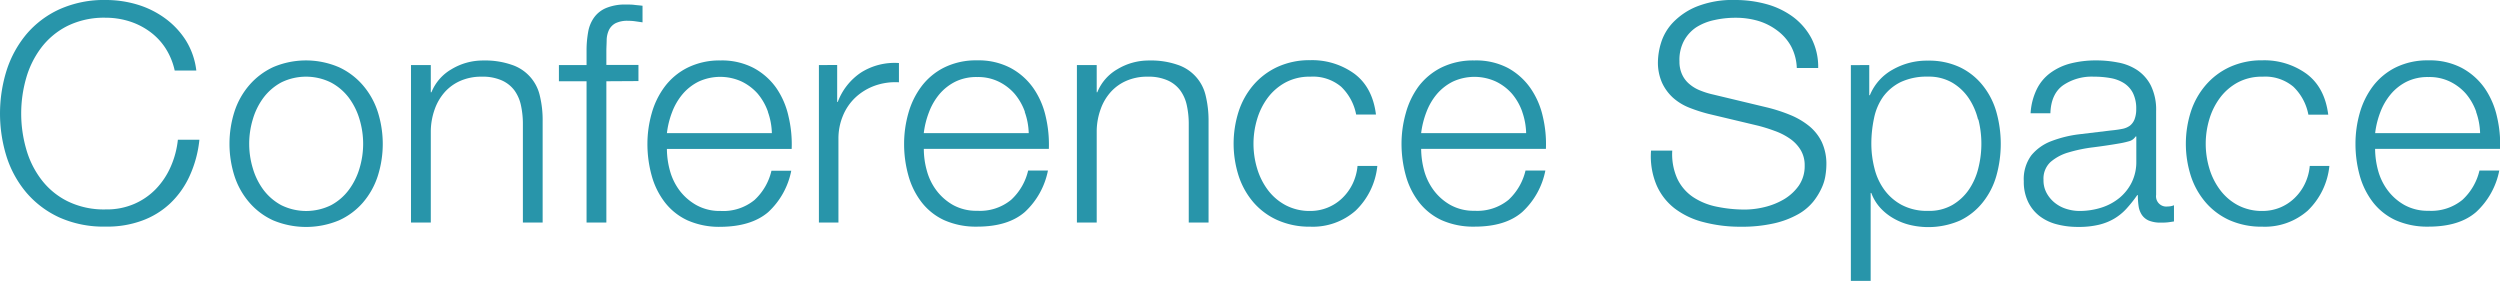 <svg height="61.91" viewBox="0 0 551.65 61.91" width="551.65" xmlns="http://www.w3.org/2000/svg"><g fill="#2895aa"><path d="m36.51 10.62a13.82 13.82 0 0 0 -3.51-3.68 15.57 15.57 0 0 0 -4.5-2.25 17.47 17.47 0 0 0 -5.17-.78 18.31 18.31 0 0 0 -8.46 1.82 16.65 16.65 0 0 0 -5.79 4.82 20.38 20.38 0 0 0 -3.33 6.77 28.39 28.39 0 0 0 0 15.46 20.1 20.1 0 0 0 3.33 6.79 16.47 16.47 0 0 0 5.79 4.82 18.18 18.18 0 0 0 8.46 1.82 15.23 15.23 0 0 0 6.28-1.21 14.86 14.86 0 0 0 4.78-3.29 16.82 16.82 0 0 0 3.26-4.88 19.79 19.79 0 0 0 1.6-6h4.75a25.32 25.32 0 0 1 -2.16 8 19.35 19.35 0 0 1 -4.3 6.06 18 18 0 0 1 -6.24 3.81 22.12 22.12 0 0 1 -7.93 1.3 23.86 23.86 0 0 1 -10.23-2 21.14 21.14 0 0 1 -7.32-5.5 23.22 23.22 0 0 1 -4.37-7.94 31.87 31.87 0 0 1 0-19 23.8 23.8 0 0 1 4.37-8 21 21 0 0 1 7.32-5.52 24 24 0 0 1 10.23-2.04 24.11 24.11 0 0 1 6.9 1 20.17 20.17 0 0 1 6.1 3 17.9 17.9 0 0 1 4.63 4.9 16.17 16.17 0 0 1 2.32 6.67h-4.77a15 15 0 0 0 -2.04-4.95z"/><path d="m74.79 14.83a15.56 15.56 0 0 1 5.3 4 17 17 0 0 1 3.26 5.82 23.33 23.33 0 0 1 0 14.22 17 17 0 0 1 -3.26 5.82 15.35 15.35 0 0 1 -5.3 3.94 18.88 18.88 0 0 1 -14.5 0 15.3 15.3 0 0 1 -5.29-3.97 16.89 16.89 0 0 1 -3.26-5.82 23.48 23.48 0 0 1 0-14.22 16.89 16.89 0 0 1 3.26-5.82 15.7 15.7 0 0 1 5.31-4 18.44 18.44 0 0 1 14.48.03zm-12.73 3.36a12.11 12.11 0 0 0 -3.92 3.37 15.07 15.07 0 0 0 -2.35 4.75 18.7 18.7 0 0 0 0 10.84 15.07 15.07 0 0 0 2.35 4.75 12.11 12.11 0 0 0 3.92 3.37 12.41 12.41 0 0 0 11 0 11.84 11.84 0 0 0 3.91-3.37 15.09 15.09 0 0 0 2.36-4.75 18.7 18.7 0 0 0 0-10.84 15.09 15.09 0 0 0 -2.36-4.75 12 12 0 0 0 -3.97-3.37 12.41 12.41 0 0 0 -10.94 0z"/><path d="m95.06 14.36v6h.14a10.31 10.31 0 0 1 4.44-5.09 13.36 13.36 0 0 1 7-1.92 17.88 17.88 0 0 1 6.28.95 9.34 9.34 0 0 1 6.21 6.87 22.79 22.79 0 0 1 .61 5.58v22.35h-4.36v-21.67a19.23 19.23 0 0 0 -.42-4.15 8.75 8.75 0 0 0 -1.45-3.34 7.07 7.07 0 0 0 -2.81-2.21 10.41 10.41 0 0 0 -4.41-.81 11.42 11.42 0 0 0 -4.68.91 10 10 0 0 0 -3.46 2.48 11.46 11.46 0 0 0 -2.22 3.78 14.83 14.83 0 0 0 -.87 4.75v20.27h-4.37v-34.75z"/><path d="m133.8 17.93v31.17h-4.37v-31.17h-6.1v-3.57h6.1v-3.17a22.59 22.59 0 0 1 .35-4.11 7.71 7.71 0 0 1 1.32-3.23 6.24 6.24 0 0 1 2.67-2.09 10.86 10.86 0 0 1 4.33-.76c.65 0 1.25 0 1.81.07s1.17.11 1.87.2v3.66l-1.66-.24a11.23 11.23 0 0 0 -1.53-.1 5.91 5.91 0 0 0 -2.78.54 3.42 3.42 0 0 0 -1.42 1.45 5.56 5.56 0 0 0 -.52 2.12c0 .82-.07 1.69-.07 2.63v3h7.08v3.56z"/><path d="m147.82 37.63a12.93 12.93 0 0 0 2.11 4.37 12 12 0 0 0 3.68 3.23 10.59 10.59 0 0 0 5.39 1.32 10.88 10.88 0 0 0 7.49-2.42 12.66 12.66 0 0 0 3.74-6.46h4.37a16.83 16.83 0 0 1 -5.1 9.15q-3.74 3.18-10.5 3.23a17.25 17.25 0 0 1 -7.32-1.44 13.45 13.45 0 0 1 -5-4 17 17 0 0 1 -2.88-5.86 26.14 26.14 0 0 1 -.94-7 24.74 24.74 0 0 1 .94-6.73 17.81 17.81 0 0 1 2.88-5.9 14.26 14.26 0 0 1 5-4.17 15.86 15.86 0 0 1 7.32-1.61 15.12 15.12 0 0 1 7.3 1.66 14.51 14.51 0 0 1 5 4.42 17.77 17.77 0 0 1 2.7 6.29 26.51 26.51 0 0 1 .69 7.16h-27.53a18.22 18.22 0 0 0 .66 4.76zm21.63-13a12.73 12.73 0 0 0 -2.24-3.94 11.31 11.31 0 0 0 -3.54-2.69 11.37 11.37 0 0 0 -9.5 0 11.09 11.09 0 0 0 -3.54 2.76 13.69 13.69 0 0 0 -2.33 4 18.94 18.94 0 0 0 -1.14 4.62h23.16a15 15 0 0 0 -.86-4.65z"/><path d="m184.73 14.35v8.15h.13a13.5 13.5 0 0 1 5.14-6.5 13.83 13.83 0 0 1 8.36-2.09v4.25a13.45 13.45 0 0 0 -5.41.78 12.39 12.39 0 0 0 -4.2 2.58 11.55 11.55 0 0 0 -2.74 4 13 13 0 0 0 -1 5.08v18.5h-4.31v-34.75z"/><path d="m204.51 37.63a12.75 12.75 0 0 0 2.11 4.37 12 12 0 0 0 3.67 3.23 10.59 10.59 0 0 0 5.34 1.28 10.8 10.8 0 0 0 7.49-2.42 12.67 12.67 0 0 0 3.75-6.46h4.37a16.89 16.89 0 0 1 -5.1 9.15q-3.72 3.23-10.51 3.23a17.17 17.17 0 0 1 -7.31-1.44 13.4 13.4 0 0 1 -5-4 17 17 0 0 1 -2.88-5.86 25.75 25.75 0 0 1 -.94-7 24.74 24.74 0 0 1 .94-6.73 17.81 17.81 0 0 1 2.88-5.9 14.21 14.21 0 0 1 5-4.17 15.79 15.79 0 0 1 7.31-1.59 15.14 15.14 0 0 1 7.37 1.68 14.51 14.51 0 0 1 5 4.42 17.77 17.77 0 0 1 2.74 6.27 26.92 26.92 0 0 1 .7 7.16h-27.59a17.81 17.81 0 0 0 .66 4.78zm21.63-13a12.79 12.79 0 0 0 -2.26-3.94 11.09 11.09 0 0 0 -3.54-2.69 10.36 10.36 0 0 0 -4.71-1 10.55 10.55 0 0 0 -4.78 1 11.09 11.09 0 0 0 -3.54 2.76 13.66 13.66 0 0 0 -2.32 4 19 19 0 0 0 -1.15 4.62h23.16a15 15 0 0 0 -.87-4.65z"/><path d="m242 14.36v6h.13a10.31 10.31 0 0 1 4.44-5.09 13.36 13.36 0 0 1 7-1.92 17.88 17.88 0 0 1 6.28.95 9.35 9.35 0 0 1 6.21 6.87 23.29 23.29 0 0 1 .62 5.58v22.35h-4.37v-21.67a19.23 19.23 0 0 0 -.42-4.15 8.62 8.62 0 0 0 -1.46-3.34 7 7 0 0 0 -2.8-2.21 10.37 10.37 0 0 0 -4.4-.81 11.39 11.39 0 0 0 -4.68.91 9.92 9.92 0 0 0 -3.46 2.48 11.19 11.19 0 0 0 -2.22 3.78 14.51 14.51 0 0 0 -.87 4.75v20.27h-4.37v-34.75z"/><path d="m295.94 19.14a9.65 9.65 0 0 0 -6.79-2.22 11.22 11.22 0 0 0 -5.48 1.27 12.09 12.09 0 0 0 -3.92 3.37 15.09 15.09 0 0 0 -2.36 4.75 18.87 18.87 0 0 0 0 10.84 15.09 15.09 0 0 0 2.36 4.75 11.87 11.87 0 0 0 3.92 3.37 11.34 11.34 0 0 0 5.48 1.28 10.12 10.12 0 0 0 7-2.8 11 11 0 0 0 2.29-3.13 11.48 11.48 0 0 0 1.11-4h4.37a15.83 15.83 0 0 1 -4.79 9.86 14.27 14.27 0 0 1 -10 3.54 17.34 17.34 0 0 1 -7.25-1.45 15.18 15.18 0 0 1 -5.31-3.94 17.13 17.13 0 0 1 -3.25-5.82 23.33 23.33 0 0 1 0-14.22 17.13 17.13 0 0 1 3.25-5.82 15.7 15.7 0 0 1 5.31-4 16.92 16.92 0 0 1 7.25-1.49 15.87 15.87 0 0 1 9.74 3q4 3 4.75 9h-4.37a11.49 11.49 0 0 0 -3.31-6.14z"/><path d="m314.25 37.63a13 13 0 0 0 2.12 4.37 11.88 11.88 0 0 0 3.68 3.23 10.57 10.57 0 0 0 5.34 1.28 10.88 10.88 0 0 0 7.49-2.42 12.8 12.8 0 0 0 3.74-6.46h4.38a16.83 16.83 0 0 1 -5.1 9.15q-3.7 3.23-10.5 3.23a17.19 17.19 0 0 1 -7.32-1.44 13.48 13.48 0 0 1 -5-4 17 17 0 0 1 -2.88-5.86 26.14 26.14 0 0 1 -.94-7 24.74 24.74 0 0 1 .94-6.73 18 18 0 0 1 2.8-5.88 14.38 14.38 0 0 1 5-4.17 15.86 15.86 0 0 1 7.32-1.59 15.14 15.14 0 0 1 7.42 1.66 14.59 14.59 0 0 1 4.95 4.42 17.77 17.77 0 0 1 2.74 6.27 26.11 26.11 0 0 1 .69 7.16h-27.53a19.11 19.11 0 0 0 .66 4.78zm21.64-13a12.65 12.65 0 0 0 -2.25-3.94 11.2 11.2 0 0 0 -3.54-2.69 11.37 11.37 0 0 0 -9.5 0 11.2 11.2 0 0 0 -3.54 2.76 13.53 13.53 0 0 0 -2.32 4 19.3 19.3 0 0 0 -1.15 4.62h23.17a15.31 15.31 0 0 0 -.87-4.72z"/><path d="m370.13 39.47a10.11 10.11 0 0 0 3.44 4 14.6 14.6 0 0 0 5.16 2.12 30.43 30.43 0 0 0 6.38.65 18.78 18.78 0 0 0 4.23-.54 15.67 15.67 0 0 0 4.27-1.7 10.71 10.71 0 0 0 3.29-3 7.56 7.56 0 0 0 1.32-4.49 6.44 6.44 0 0 0 -.94-3.5 8.24 8.24 0 0 0 -2.43-2.49 14.08 14.08 0 0 0 -3.29-1.65 36 36 0 0 0 -3.56-1.12l-11-2.62a34.64 34.64 0 0 1 -4.19-1.35 12.06 12.06 0 0 1 -3.57-2.15 10.33 10.33 0 0 1 -2.46-3.3 11 11 0 0 1 -.94-4.78 15.06 15.06 0 0 1 .69-4.11 11.36 11.36 0 0 1 2.6-4.44 15.15 15.15 0 0 1 5.23-3.54 21.45 21.45 0 0 1 8.53-1.46 25.92 25.92 0 0 1 7 .94 17.78 17.78 0 0 1 5.82 2.83 14.27 14.27 0 0 1 4 4.68 13.72 13.72 0 0 1 1.49 6.55h-4.72a11 11 0 0 0 -1.28-4.82 10.77 10.77 0 0 0 -3-3.42 13.3 13.3 0 0 0 -4.2-2.14 17.51 17.51 0 0 0 -5-.7 21.09 21.09 0 0 0 -4.68.5 12.08 12.08 0 0 0 -3.99 1.58 8.33 8.33 0 0 0 -2.74 3 8.9 8.9 0 0 0 -1 4.52 6.71 6.71 0 0 0 .59 2.93 6 6 0 0 0 1.63 2.12 8.24 8.24 0 0 0 2.39 1.41 17.79 17.79 0 0 0 2.88.89l12.06 2.89a36.05 36.05 0 0 1 5 1.65 16.71 16.71 0 0 1 4.09 2.42 10.42 10.42 0 0 1 2.78 3.54 11.53 11.53 0 0 1 1 5 15.48 15.48 0 0 1 -.18 2.16 10 10 0 0 1 -.83 2.87 14.41 14.41 0 0 1 -1.87 3.07 11.74 11.74 0 0 1 -3.33 2.79 19.69 19.69 0 0 1 -5.23 2 32 32 0 0 1 -7.49.77 31.73 31.73 0 0 1 -8.12-1 17.7 17.7 0 0 1 -6.38-3 13.13 13.13 0 0 1 -4.05-5.19 16.37 16.37 0 0 1 -1.21-7.61h4.68a13.17 13.17 0 0 0 1.13 6.24z"/><path d="m412.47 14.36v6.64h.14a11.38 11.38 0 0 1 5-5.62 15.21 15.21 0 0 1 7.8-2 16 16 0 0 1 7.11 1.48 14.39 14.39 0 0 1 5 4 16.58 16.58 0 0 1 3 5.85 26.1 26.1 0 0 1 0 14.08 16.62 16.62 0 0 1 -3 5.86 14.31 14.31 0 0 1 -5 4 17.51 17.51 0 0 1 -11 1 13.62 13.62 0 0 1 -3.6-1.41 12.07 12.07 0 0 1 -3-2.36 10.06 10.06 0 0 1 -2-3.3h-.14v19.4h-4.37v-47.61zm24 12a14.68 14.68 0 0 0 -2.08-4.74 11.38 11.38 0 0 0 -3.64-3.4 10.3 10.3 0 0 0 -5.34-1.31 13.52 13.52 0 0 0 -6 1.2 10.66 10.66 0 0 0 -3.88 3.24 12.47 12.47 0 0 0 -2 4.71 26.94 26.94 0 0 0 -.6 5.66 21.91 21.91 0 0 0 .67 5.35 13.45 13.45 0 0 0 2.15 4.75 11.43 11.43 0 0 0 3.88 3.4 11.91 11.91 0 0 0 5.86 1.31 10.2 10.2 0 0 0 5.34-1.31 11.38 11.38 0 0 0 3.64-3.4 14.52 14.52 0 0 0 2.08-4.75 22.05 22.05 0 0 0 0-10.71z"/><path d="m449.41 19.74a9.83 9.83 0 0 1 3-3.63 13 13 0 0 1 4.49-2.11 22.71 22.71 0 0 1 5.69-.67 24.89 24.89 0 0 1 4.71.45 11.41 11.41 0 0 1 4.23 1.64 9.07 9.07 0 0 1 3.05 3.4 12.06 12.06 0 0 1 1.19 5.7v18.48a2.26 2.26 0 0 0 1.92 2.56 2.29 2.29 0 0 0 .64 0 3.57 3.57 0 0 0 1.38-.27v3.57c-.5.09-.95.15-1.35.2a12.29 12.29 0 0 1 -1.49.06 6.75 6.75 0 0 1 -2.67-.43 3.54 3.54 0 0 1 -1.56-1.25 4.64 4.64 0 0 1 -.73-1.91 15.7 15.7 0 0 1 -.17-2.47h-.14a28.84 28.84 0 0 1 -2.39 3 11.73 11.73 0 0 1 -2.71 2.2 12.24 12.24 0 0 1 -3.39 1.34 18.81 18.81 0 0 1 -4.55.47 18.07 18.07 0 0 1 -4.68-.57 10.55 10.55 0 0 1 -3.81-1.81 8.76 8.76 0 0 1 -2.56-3.17 10.17 10.17 0 0 1 -.94-4.54 8.85 8.85 0 0 1 1.66-5.7 10.51 10.51 0 0 1 4.4-3.13 25.79 25.79 0 0 1 6.17-1.52l7-.84c.93-.09 1.73-.2 2.43-.34a4.22 4.22 0 0 0 1.73-.7 3.32 3.32 0 0 0 1.04-1.4 6.21 6.21 0 0 0 .38-2.3 7.67 7.67 0 0 0 -.73-3.53 5.65 5.65 0 0 0 -2-2.19 8.15 8.15 0 0 0 -3-1.11 20.17 20.17 0 0 0 -3.64-.3 11.19 11.19 0 0 0 -6.8 1.92q-2.64 1.92-2.77 6.16h-4.37a13.88 13.88 0 0 1 1.34-5.26zm21.84 10.37a2.5 2.5 0 0 1 -1.59 1.09 18.37 18.37 0 0 1 -2.08.46c-1.85.32-3.75.6-5.73.85a33 33 0 0 0 -5.37 1.11 10.5 10.5 0 0 0 -4 2.12 5 5 0 0 0 -1.56 3.94 5.81 5.81 0 0 0 .66 2.86 7.09 7.09 0 0 0 1.77 2.16 7.67 7.67 0 0 0 2.56 1.38 9.72 9.72 0 0 0 3 .47 15.87 15.87 0 0 0 4.79-.74 12 12 0 0 0 4-2.16 10.49 10.49 0 0 0 2.7-3.43 10.23 10.23 0 0 0 1-4.58v-5.53z"/><path d="m506.06 19.14a9.65 9.65 0 0 0 -6.79-2.22 11.24 11.24 0 0 0 -5.48 1.27 12 12 0 0 0 -3.91 3.37 15.12 15.12 0 0 0 -2.37 4.75 18.87 18.87 0 0 0 0 10.84 14.91 14.91 0 0 0 2.37 4.75 11.84 11.84 0 0 0 3.91 3.37 11.36 11.36 0 0 0 5.48 1.28 10.22 10.22 0 0 0 3.82-.74 10.12 10.12 0 0 0 3.18-2.06 10.84 10.84 0 0 0 2.29-3.13 11.21 11.21 0 0 0 1.11-4h4.33a15.86 15.86 0 0 1 -4.78 9.86 14.31 14.31 0 0 1 -10 3.54 17.4 17.4 0 0 1 -7.22-1.42 15.23 15.23 0 0 1 -5.3-3.94 17 17 0 0 1 -3.26-5.82 23.33 23.33 0 0 1 0-14.22 17 17 0 0 1 3.26-5.82 15.56 15.56 0 0 1 5.3-4 16.92 16.92 0 0 1 7.25-1.49 15.85 15.85 0 0 1 9.74 3q4 3 4.76 9h-4.38a11.49 11.49 0 0 0 -3.31-6.17z"/><path d="m524.75 37.63a13 13 0 0 0 2.12 4.37 11.88 11.88 0 0 0 3.68 3.23 10.57 10.57 0 0 0 5.34 1.28 10.84 10.84 0 0 0 7.48-2.42 12.74 12.74 0 0 0 3.75-6.46h4.37a16.83 16.83 0 0 1 -5.1 9.15q-3.71 3.23-10.5 3.23a17.22 17.22 0 0 1 -7.32-1.44 13.48 13.48 0 0 1 -5-4 17.15 17.15 0 0 1 -2.88-5.86 26.13 26.13 0 0 1 -.93-7 24.73 24.73 0 0 1 .93-6.73 18 18 0 0 1 2.88-5.9 14.38 14.38 0 0 1 5-4.17 15.86 15.86 0 0 1 7.32-1.59 15.14 15.14 0 0 1 7.35 1.68 14.62 14.62 0 0 1 5 4.42 17.94 17.94 0 0 1 2.73 6.27 26.51 26.51 0 0 1 .7 7.16h-27.58a18.66 18.66 0 0 0 .66 4.78zm21.64-13a12.76 12.76 0 0 0 -2.25-3.94 11.2 11.2 0 0 0 -3.54-2.69 10.39 10.39 0 0 0 -4.71-1 10.56 10.56 0 0 0 -4.79 1 11 11 0 0 0 -3.53 2.76 13.69 13.69 0 0 0 -2.33 4 18.94 18.94 0 0 0 -1.14 4.62h23.16a15 15 0 0 0 -.87-4.65z"/></g></svg>